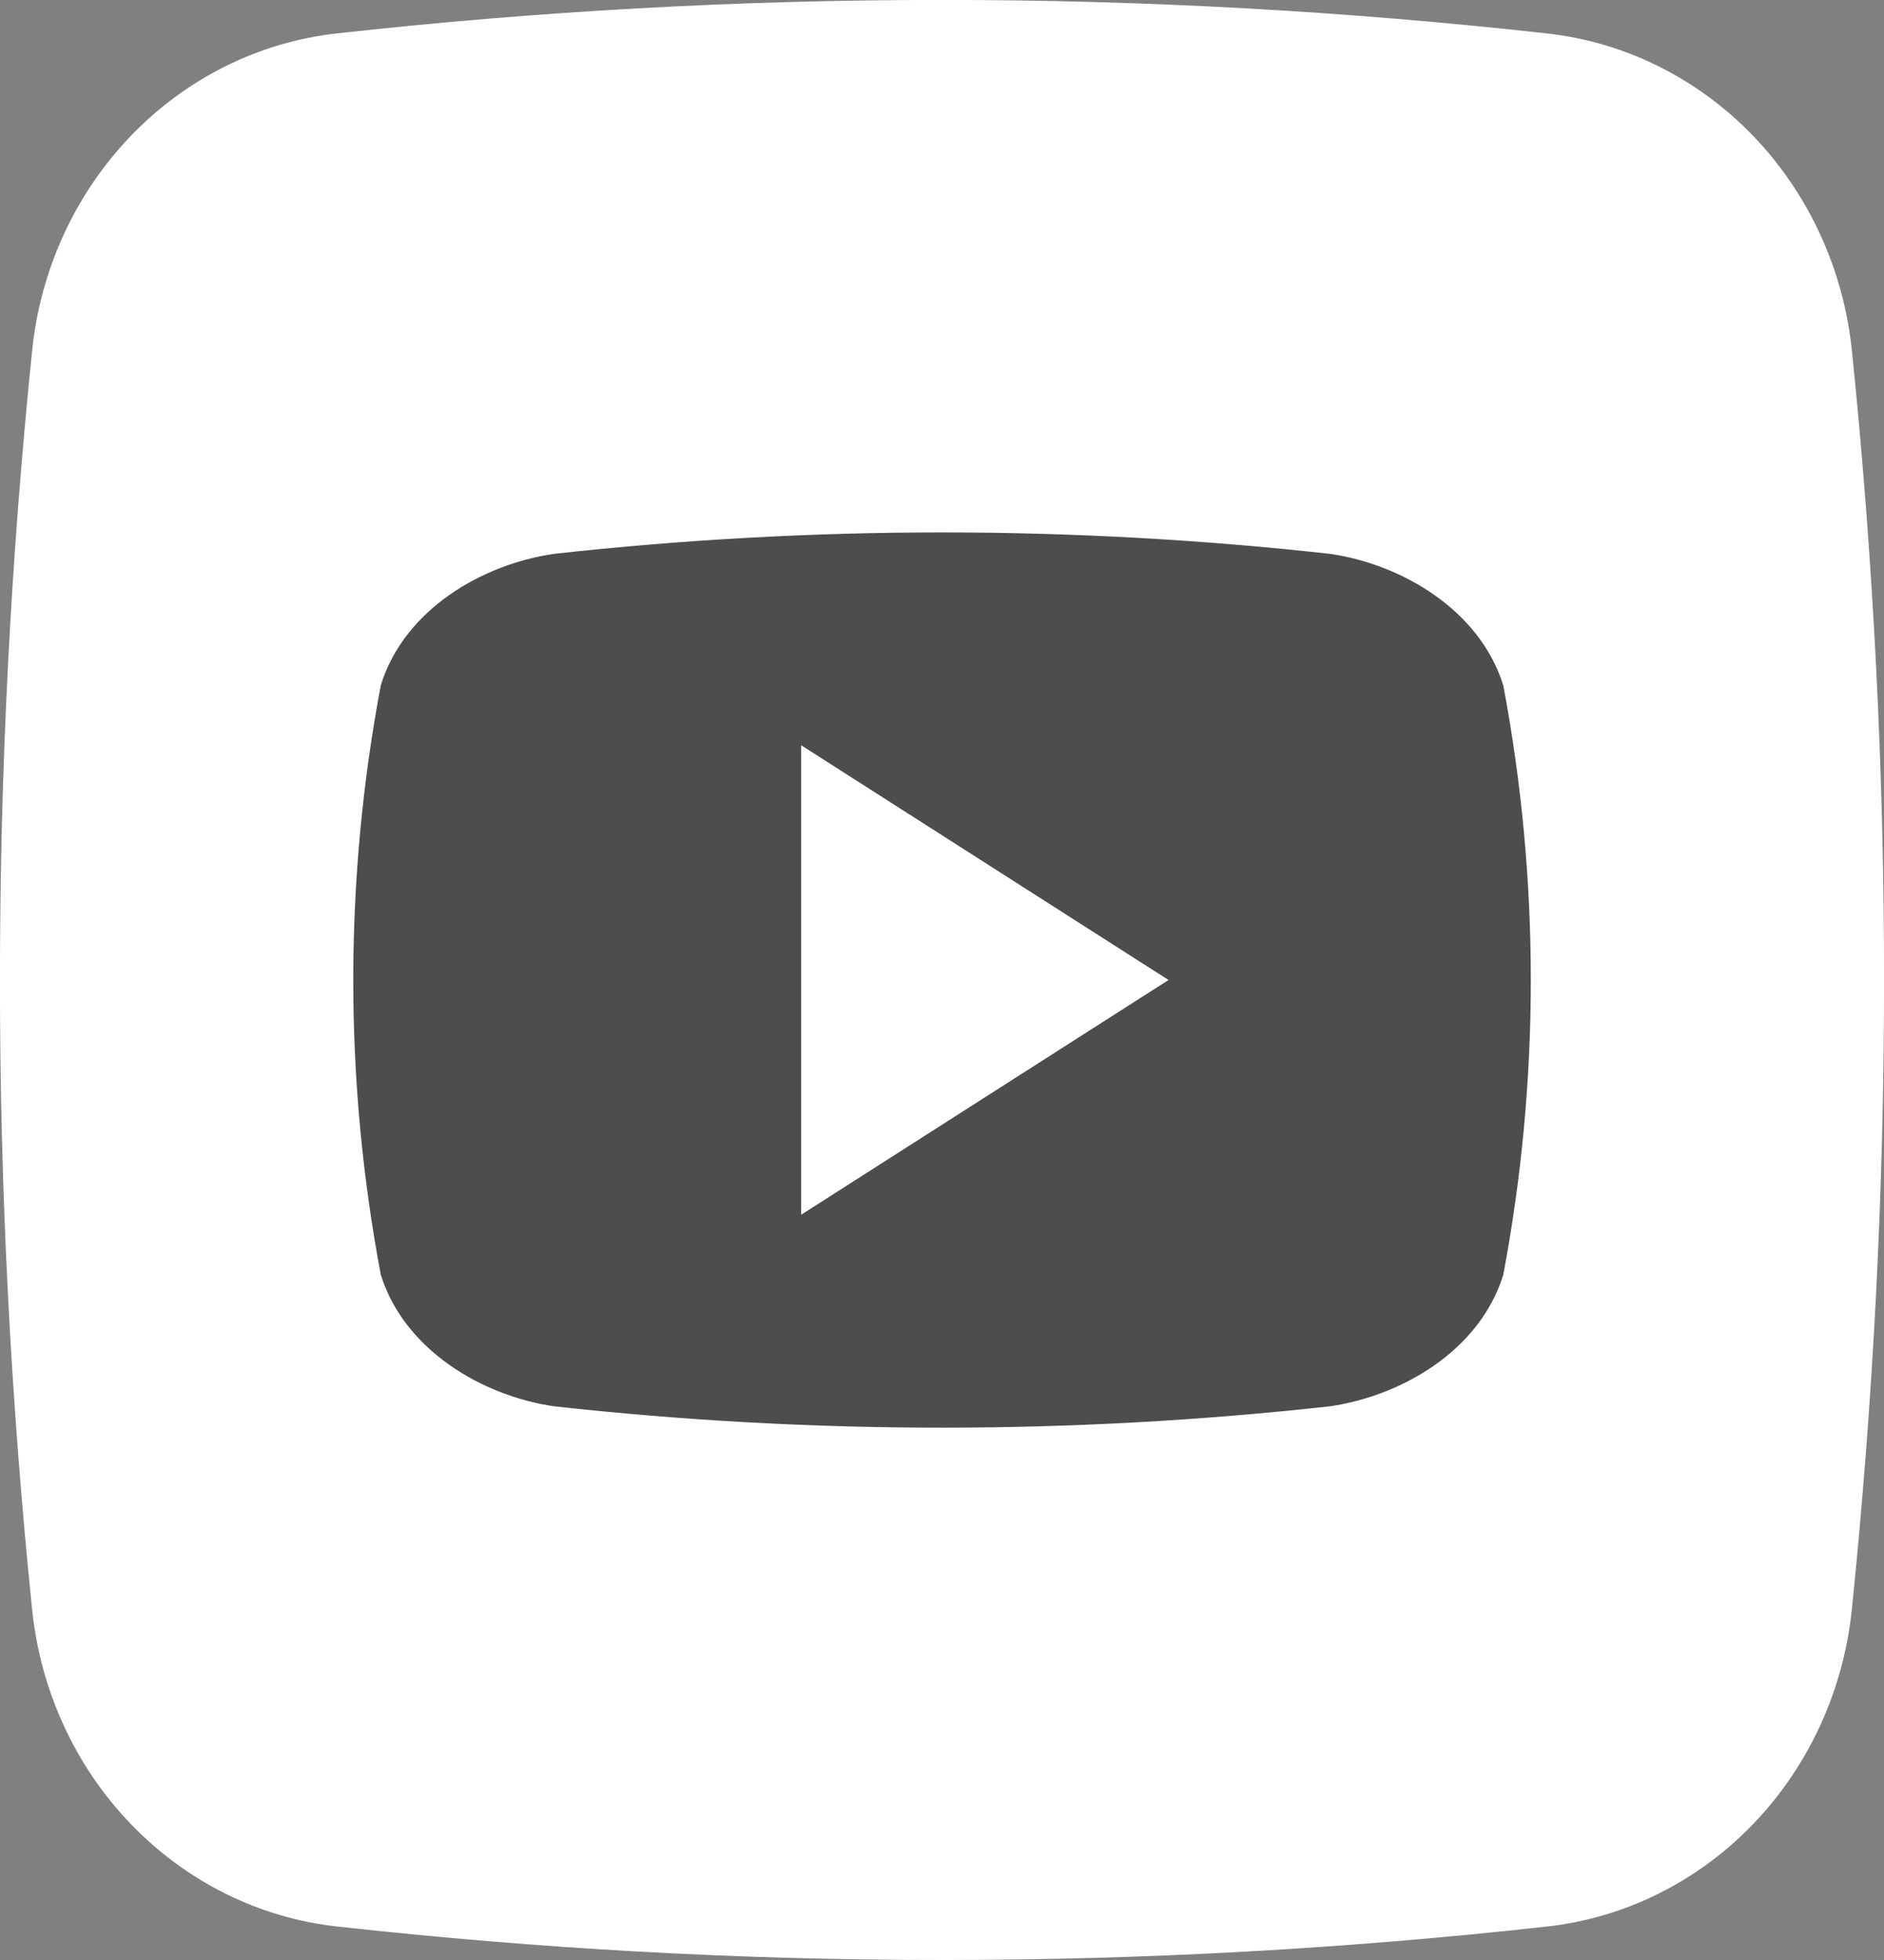 <svg width="25" height="26" viewBox="0 0 25 26" fill="none" xmlns="http://www.w3.org/2000/svg">
<rect x="0" y="0" width="25" height="26" fill="#808080" stroke="none"/>
<g clip-path="url(#clip0_649_333)">
<path d="M20.528 25.556C15.193 26.148 9.812 26.148 4.477 25.556C3.441 25.443 2.474 24.963 1.737 24.197C0.999 23.432 0.537 22.427 0.426 21.349C-0.143 15.801 -0.143 10.205 0.426 4.656C0.535 3.579 0.997 2.573 1.733 1.806C2.469 1.039 3.435 0.558 4.471 0.443C9.807 -0.149 15.187 -0.149 20.523 0.443C21.559 0.557 22.526 1.036 23.263 1.802C24 2.568 24.463 3.573 24.574 4.65C25.143 10.199 25.143 15.795 24.574 21.343C24.464 22.421 24.003 23.427 23.267 24.193C22.531 24.96 21.564 25.441 20.528 25.556Z" fill="white"/>
<path d="M19.948 9.091C19.635 8.091 18.601 7.485 17.649 7.347C14.226 6.968 10.774 6.968 7.351 7.347C6.399 7.485 5.363 8.085 5.053 9.091C4.566 11.673 4.566 14.329 5.053 16.91C5.365 17.909 6.399 18.516 7.351 18.655C10.774 19.033 14.226 19.033 17.649 18.655C18.601 18.516 19.638 17.916 19.948 16.91C20.435 14.329 20.435 11.673 19.948 9.091ZM10.631 16.114V9.886L15.506 13C13.863 14.05 12.267 15.068 10.631 16.114Z" fill="#4D4D4E"/>
</g>
<defs>
<clipPath id="clip0_649_333">
<rect width="25" height="26" fill="white"/>
</clipPath>
</defs>
</svg>
